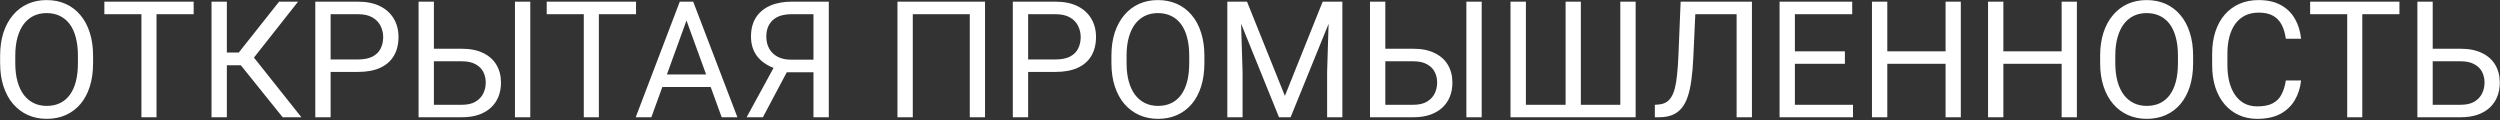 <?xml version="1.0" encoding="UTF-8"?> <svg xmlns="http://www.w3.org/2000/svg" width="1791" height="86" viewBox="0 0 1791 86" fill="none"><rect x="0" y="0" width="1791" height="86" fill="#333333" stroke="none"/><path d="M66.684 39.979V45.211C66.684 51.43 65.907 57.003 64.353 61.932C62.798 66.862 60.561 71.052 57.641 74.502C54.722 77.952 51.214 80.588 47.119 82.407C43.062 84.228 38.512 85.138 33.469 85.138C28.578 85.138 24.085 84.228 19.99 82.407C15.933 80.588 12.407 77.952 9.411 74.502C6.454 71.052 4.16 66.862 2.529 61.932C0.899 57.003 0.084 51.43 0.084 45.211V39.979C0.084 33.76 0.88 28.206 2.473 23.314C4.103 18.385 6.397 14.195 9.354 10.745C12.312 7.257 15.819 4.603 19.876 2.783C23.971 0.963 28.464 0.053 33.356 0.053C38.399 0.053 42.949 0.963 47.006 2.783C51.101 4.603 54.608 7.257 57.528 10.745C60.485 14.195 62.741 18.385 64.296 23.314C65.888 28.206 66.684 33.76 66.684 39.979ZM55.821 45.211V39.865C55.821 34.936 55.309 30.575 54.286 26.784C53.3 22.992 51.84 19.807 49.906 17.229C47.972 14.65 45.603 12.698 42.797 11.371C40.029 10.043 36.882 9.38 33.356 9.38C29.943 9.38 26.853 10.043 24.085 11.371C21.355 12.698 19.004 14.65 17.032 17.229C15.099 19.807 13.601 22.992 12.539 26.784C11.478 30.575 10.947 34.936 10.947 39.865V45.211C10.947 50.178 11.478 54.577 12.539 58.406C13.601 62.198 15.118 65.402 17.089 68.018C19.099 70.597 21.469 72.549 24.199 73.876C26.967 75.203 30.057 75.867 33.469 75.867C37.034 75.867 40.2 75.203 42.968 73.876C45.736 72.549 48.067 70.597 49.963 68.018C51.897 65.402 53.357 62.198 54.343 58.406C55.328 54.577 55.821 50.178 55.821 45.211ZM112.128 1.19V84H101.321V1.19H112.128ZM138.745 1.19V10.176H74.761V1.19H138.745ZM162.519 1.19V84H151.542V1.19H162.519ZM213.536 1.19L177.591 46.747H158.139L156.433 37.647H171.05L199.943 1.19H213.536ZM202.502 84L171.391 45.325L177.534 35.713L215.924 84H202.502ZM256.419 51.524H234.295V42.595H256.419C260.704 42.595 264.173 41.913 266.828 40.547C269.482 39.182 271.415 37.287 272.629 34.86C273.88 32.433 274.506 29.665 274.506 26.556C274.506 23.712 273.88 21.039 272.629 18.537C271.415 16.034 269.482 14.025 266.828 12.508C264.173 10.954 260.704 10.176 256.419 10.176H236.854V84H225.878V1.19H256.419C262.676 1.19 267.965 2.271 272.288 4.432C276.61 6.593 279.89 9.589 282.127 13.418C284.364 17.21 285.483 21.551 285.483 26.442C285.483 31.751 284.364 36.282 282.127 40.036C279.89 43.789 276.61 46.652 272.288 48.624C267.965 50.557 262.676 51.524 256.419 51.524ZM308.233 34.917H330.812C336.879 34.917 341.997 35.941 346.168 37.988C350.339 39.998 353.505 42.822 355.666 46.462C357.828 50.102 358.908 54.368 358.908 59.259C358.908 62.899 358.301 66.236 357.088 69.269C355.875 72.265 354.074 74.881 351.685 77.118C349.296 79.317 346.358 81.023 342.869 82.237C339.381 83.412 335.362 84 330.812 84H299.872V1.19H310.849V75.071H330.812C334.869 75.071 338.149 74.331 340.651 72.853C343.192 71.336 345.05 69.364 346.225 66.938C347.4 64.511 347.988 61.913 347.988 59.146C347.988 56.378 347.4 53.837 346.225 51.524C345.05 49.212 343.192 47.373 340.651 46.008C338.149 44.605 334.869 43.903 330.812 43.903H308.233V34.917ZM379.895 1.19V84H368.918V1.19H379.895ZM429.035 1.19V84H418.229V1.19H429.035ZM455.653 1.19V10.176H391.668V1.19H455.653ZM494.043 8.527L466.629 84H455.425L486.991 1.19H494.214L494.043 8.527ZM517.021 84L489.55 8.527L489.379 1.19H496.603L528.282 84H517.021ZM515.599 53.344V62.331H469.075V53.344H515.599ZM585.328 51.752H562.066L556.663 49.534C550.672 47.638 546.065 44.737 542.842 40.832C539.619 36.889 538.008 31.997 538.008 26.158C538.008 20.812 539.183 16.281 541.534 12.565C543.923 8.849 547.297 6.024 551.658 4.091C556.056 2.157 561.25 1.19 567.241 1.19H593.745V84H582.768V10.176H567.241C561.175 10.176 556.606 11.617 553.534 14.499C550.501 17.38 548.984 21.267 548.984 26.158C548.984 29.343 549.648 32.187 550.975 34.689C552.34 37.192 554.35 39.163 557.004 40.604C559.658 42.045 562.957 42.766 566.9 42.766H585.384L585.328 51.752ZM566.673 46.064L546.539 84H534.879L555.582 46.064H566.673ZM705.675 1.19V84H694.755V10.176H653.919V84H642.942V1.19H705.675ZM756.123 51.524H733.999V42.595H756.123C760.408 42.595 763.877 41.913 766.531 40.547C769.185 39.182 771.119 37.287 772.333 34.86C773.584 32.433 774.209 29.665 774.209 26.556C774.209 23.712 773.584 21.039 772.333 18.537C771.119 16.034 769.185 14.025 766.531 12.508C763.877 10.954 760.408 10.176 756.123 10.176H736.558V84H725.581V1.19H756.123C762.379 1.19 767.669 2.271 771.991 4.432C776.314 6.593 779.594 9.589 781.831 13.418C784.068 17.21 785.186 21.551 785.186 26.442C785.186 31.751 784.068 36.282 781.831 40.036C779.594 43.789 776.314 46.652 771.991 48.624C767.669 50.557 762.379 51.524 756.123 51.524ZM862.821 39.979V45.211C862.821 51.43 862.043 57.003 860.489 61.932C858.934 66.862 856.697 71.052 853.778 74.502C850.858 77.952 847.351 80.588 843.256 82.407C839.199 84.228 834.649 85.138 829.606 85.138C824.714 85.138 820.221 84.228 816.126 82.407C812.069 80.588 808.543 77.952 805.548 74.502C802.59 71.052 800.296 66.862 798.666 61.932C797.035 57.003 796.22 51.43 796.22 45.211V39.979C796.22 33.76 797.016 28.206 798.609 23.314C800.239 18.385 802.533 14.195 805.491 10.745C808.448 7.257 811.955 4.603 816.013 2.783C820.108 0.963 824.601 0.053 829.492 0.053C834.535 0.053 839.085 0.963 843.142 2.783C847.237 4.603 850.744 7.257 853.664 10.745C856.621 14.195 858.877 18.385 860.432 23.314C862.024 28.206 862.821 33.76 862.821 39.979ZM851.958 45.211V39.865C851.958 34.936 851.446 30.575 850.422 26.784C849.436 22.992 847.976 19.807 846.043 17.229C844.109 14.65 841.739 12.698 838.933 11.371C836.165 10.043 833.018 9.38 829.492 9.38C826.079 9.38 822.989 10.043 820.221 11.371C817.491 12.698 815.14 14.65 813.169 17.229C811.235 19.807 809.737 22.992 808.676 26.784C807.614 30.575 807.083 34.936 807.083 39.865V45.211C807.083 50.178 807.614 54.577 808.676 58.406C809.737 62.198 811.254 65.402 813.226 68.018C815.235 70.597 817.605 72.549 820.335 73.876C823.103 75.203 826.193 75.867 829.606 75.867C833.17 75.867 836.336 75.203 839.104 73.876C841.872 72.549 844.204 70.597 846.099 68.018C848.033 65.402 849.493 62.198 850.479 58.406C851.465 54.577 851.958 50.178 851.958 45.211ZM882.727 1.19H893.363L920.492 68.701L947.564 1.19H958.257L924.587 84H916.283L882.727 1.19ZM879.258 1.19H888.642L890.178 51.695V84H879.258V1.19ZM952.285 1.19H961.669V84H950.749V51.695L952.285 1.19ZM989.823 34.917H1012.4C1018.47 34.917 1023.59 35.941 1027.76 37.988C1031.93 39.998 1035.1 42.822 1037.26 46.462C1039.42 50.102 1040.5 54.368 1040.5 59.259C1040.5 62.899 1039.89 66.236 1038.68 69.269C1037.46 72.265 1035.66 74.881 1033.28 77.118C1030.89 79.317 1027.95 81.023 1024.46 82.237C1020.97 83.412 1016.95 84 1012.4 84H981.462V1.19H992.439V75.071H1012.4C1016.46 75.071 1019.74 74.331 1022.24 72.853C1024.78 71.336 1026.64 69.364 1027.82 66.938C1028.99 64.511 1029.58 61.913 1029.58 59.146C1029.58 56.378 1028.99 53.837 1027.82 51.524C1026.64 49.212 1024.78 47.373 1022.24 46.008C1019.74 44.605 1016.46 43.903 1012.4 43.903H989.823V34.917ZM1061.49 1.19V84H1050.51V1.19H1061.49ZM1082.13 1.19H1093.16V75.071H1121.6V1.19H1132.52V75.071H1160.79V1.19H1171.77V84H1082.13V1.19ZM1245.65 1.19V10.176H1207.77V1.19H1245.65ZM1255.09 1.19V84H1244.11V1.19H1255.09ZM1204.01 1.19H1214.93L1213.06 41.742C1212.79 47.581 1212.34 52.795 1211.69 57.383C1211.09 61.932 1210.21 65.895 1209.08 69.269C1207.94 72.606 1206.46 75.374 1204.64 77.573C1202.82 79.734 1200.58 81.346 1197.93 82.407C1195.31 83.469 1192.16 84 1188.49 84H1185.53V75.071L1187.8 74.9C1189.93 74.748 1191.75 74.274 1193.26 73.478C1194.82 72.644 1196.13 71.393 1197.19 69.724C1198.29 68.056 1199.18 65.895 1199.86 63.241C1200.54 60.587 1201.08 57.345 1201.45 53.515C1201.87 49.648 1202.19 45.135 1202.42 39.979L1204.01 1.19ZM1327.49 75.071V84H1283.64V75.071H1327.49ZM1285.86 1.19V84H1274.88V1.19H1285.86ZM1321.69 36.794V45.723H1283.64V36.794H1321.69ZM1326.92 1.19V10.176H1283.64V1.19H1326.92ZM1395.17 36.794V45.723H1350.35V36.794H1395.17ZM1352.06 1.19V84H1341.08V1.19H1352.06ZM1404.73 1.19V84H1393.81V1.19H1404.73ZM1478.32 36.794V45.723H1433.5V36.794H1478.32ZM1435.21 1.19V84H1424.23V1.19H1435.21ZM1487.88 1.19V84H1476.96V1.19H1487.88ZM1571.14 39.979V45.211C1571.14 51.43 1570.36 57.003 1568.81 61.932C1567.26 66.862 1565.02 71.052 1562.1 74.502C1559.18 77.952 1555.67 80.588 1551.58 82.407C1547.52 84.228 1542.97 85.138 1537.93 85.138C1533.04 85.138 1528.54 84.228 1524.45 82.407C1520.39 80.588 1516.86 77.952 1513.87 74.502C1510.91 71.052 1508.62 66.862 1506.99 61.932C1505.36 57.003 1504.54 51.43 1504.54 45.211V39.979C1504.54 33.76 1505.34 28.206 1506.93 23.314C1508.56 18.385 1510.85 14.195 1513.81 10.745C1516.77 7.257 1520.28 4.603 1524.33 2.783C1528.43 0.963 1532.92 0.053 1537.81 0.053C1542.86 0.053 1547.41 0.963 1551.46 2.783C1555.56 4.603 1559.07 7.257 1561.99 10.745C1564.94 14.195 1567.2 18.385 1568.75 23.314C1570.35 28.206 1571.14 33.76 1571.14 39.979ZM1560.28 45.211V39.865C1560.28 34.936 1559.77 30.575 1558.74 26.784C1557.76 22.992 1556.3 19.807 1554.36 17.229C1552.43 14.65 1550.06 12.698 1547.25 11.371C1544.49 10.043 1541.34 9.38 1537.81 9.38C1534.4 9.38 1531.31 10.043 1528.54 11.371C1525.81 12.698 1523.46 14.65 1521.49 17.229C1519.56 19.807 1518.06 22.992 1517 26.784C1515.94 30.575 1515.4 34.936 1515.4 39.865V45.211C1515.4 50.178 1515.94 54.577 1517 58.406C1518.06 62.198 1519.58 65.402 1521.55 68.018C1523.56 70.597 1525.93 72.549 1528.66 73.876C1531.42 75.203 1534.51 75.867 1537.93 75.867C1541.49 75.867 1544.66 75.203 1547.43 73.876C1550.19 72.549 1552.52 70.597 1554.42 68.018C1556.35 65.402 1557.81 62.198 1558.8 58.406C1559.79 54.577 1560.28 50.178 1560.28 45.211ZM1637.57 57.667H1648.49C1647.92 62.899 1646.43 67.582 1644 71.715C1641.57 75.848 1638.14 79.128 1633.7 81.554C1629.27 83.943 1623.73 85.138 1617.1 85.138C1612.24 85.138 1607.83 84.228 1603.85 82.407C1599.9 80.588 1596.51 78.009 1593.66 74.672C1590.82 71.298 1588.62 67.26 1587.07 62.558C1585.55 57.819 1584.79 52.548 1584.79 46.747V38.5C1584.79 32.699 1585.55 27.447 1587.07 22.746C1588.62 18.006 1590.84 13.949 1593.72 10.574C1596.64 7.2 1600.15 4.603 1604.24 2.783C1608.34 0.963 1612.95 0.053 1618.06 0.053C1624.32 0.053 1629.61 1.228 1633.93 3.579C1638.25 5.93 1641.61 9.19 1644 13.361C1646.43 17.494 1647.92 22.291 1648.49 27.751H1637.57C1637.04 23.883 1636.06 20.565 1634.61 17.797C1633.17 14.992 1631.13 12.83 1628.47 11.314C1625.82 9.797 1622.35 9.039 1618.06 9.039C1614.39 9.039 1611.14 9.74 1608.34 11.143C1605.57 12.546 1603.24 14.537 1601.34 17.115C1599.48 19.693 1598.08 22.784 1597.13 26.386C1596.19 29.988 1595.71 33.988 1595.71 38.386V46.747C1595.71 50.804 1596.13 54.615 1596.96 58.179C1597.84 61.743 1599.14 64.871 1600.89 67.563C1602.63 70.255 1604.85 72.379 1607.54 73.933C1610.23 75.45 1613.42 76.208 1617.1 76.208C1621.76 76.208 1625.48 75.469 1628.24 73.99C1631.01 72.511 1633.1 70.388 1634.5 67.62C1635.94 64.852 1636.97 61.534 1637.57 57.667ZM1692.34 1.19V84H1681.54V1.19H1692.34ZM1718.96 1.19V10.176H1654.98V1.19H1718.96ZM1740.17 34.917H1762.75C1768.82 34.917 1773.94 35.941 1778.11 37.988C1782.28 39.998 1785.45 42.822 1787.61 46.462C1789.77 50.102 1790.85 54.368 1790.85 59.259C1790.85 62.899 1790.24 66.236 1789.03 69.269C1787.82 72.265 1786.02 74.881 1783.63 77.118C1781.24 79.317 1778.3 81.023 1774.81 82.237C1771.32 83.412 1767.3 84 1762.75 84H1731.81V1.19H1742.79V75.071H1762.75C1766.81 75.071 1770.09 74.331 1772.59 72.853C1775.13 71.336 1776.99 69.364 1778.17 66.938C1779.34 64.511 1779.93 61.913 1779.93 59.146C1779.93 56.378 1779.34 53.837 1778.17 51.524C1776.99 49.212 1775.13 47.373 1772.59 46.008C1770.09 44.605 1766.81 43.903 1762.75 43.903H1740.17V34.917Z" fill="white"></path></svg> 